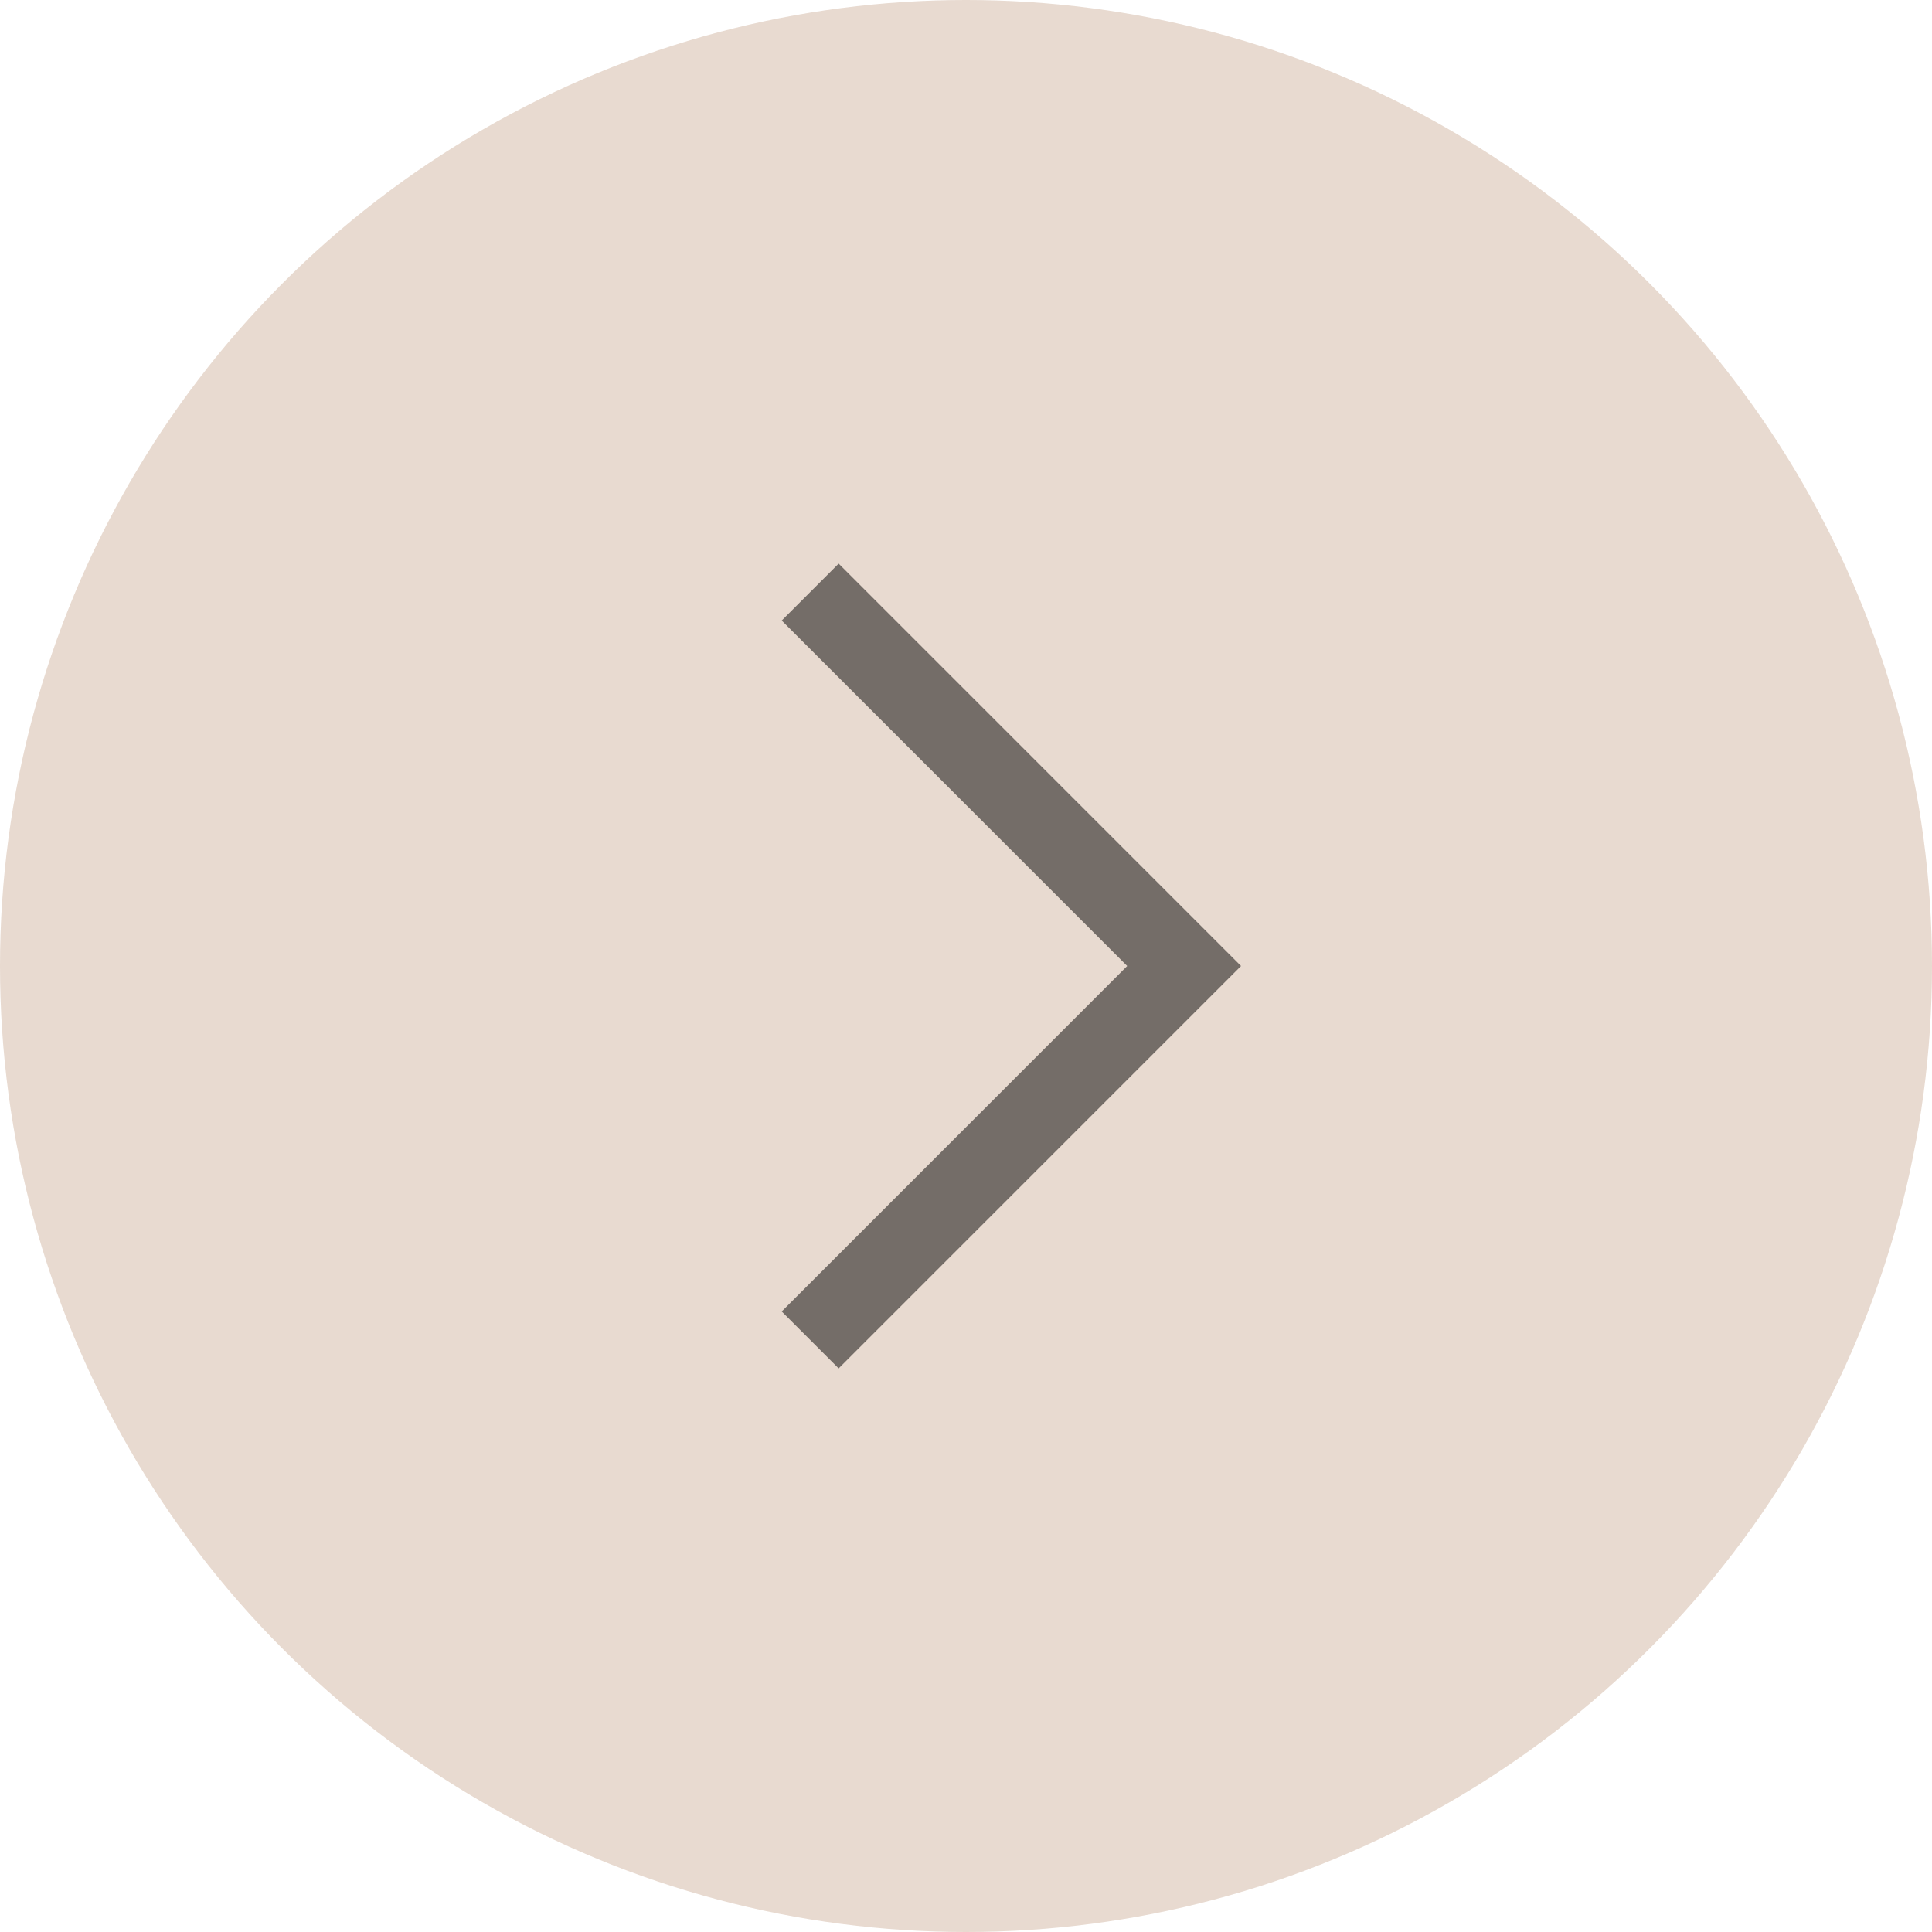 <svg width="48" height="48" viewBox="0 0 48 48" fill="none" xmlns="http://www.w3.org/2000/svg">
<circle cx="24" cy="24" r="24" transform="rotate(180 24 24)" fill="#C7A38A" fill-opacity="0.4"/>
<path d="M20.129 33.29L29.419 24L20.129 14.71" stroke="black" stroke-opacity="0.5" stroke-width="2"/>
</svg>
